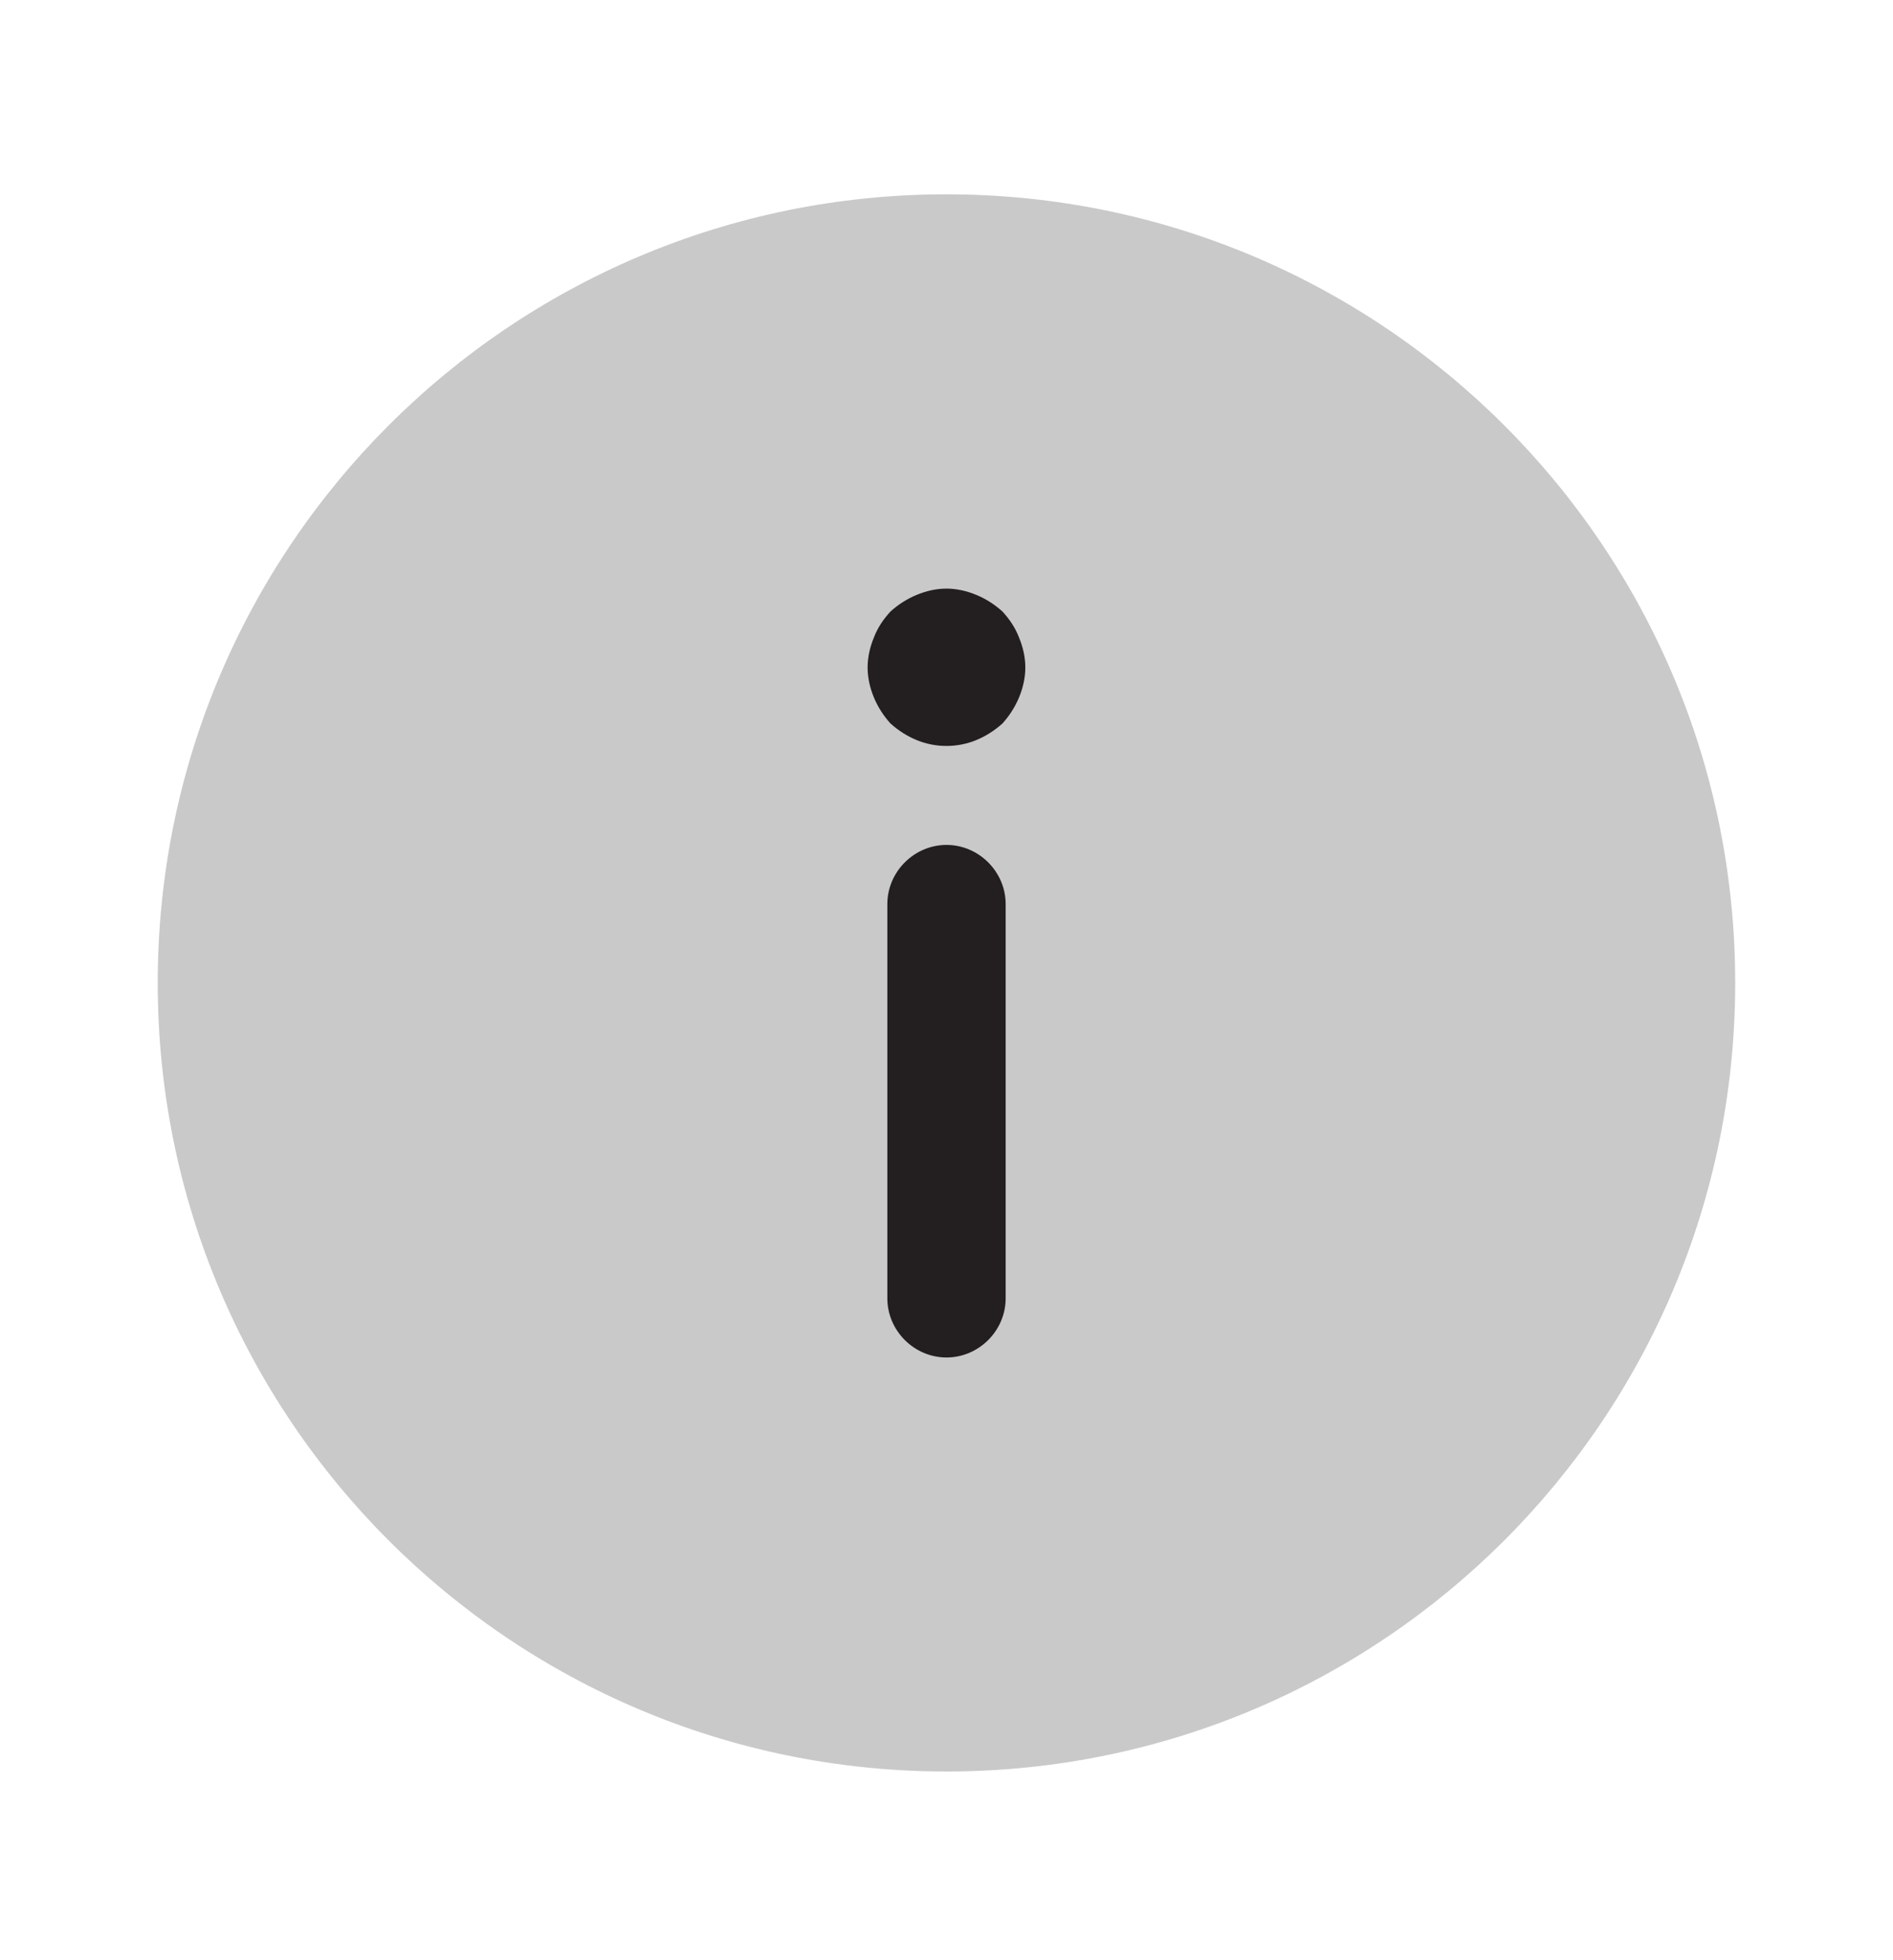 <svg width="28" height="29" viewBox="0 0 28 29" fill="none" xmlns="http://www.w3.org/2000/svg">
<path opacity="0.24" d="M13.999 2.875C7.556 2.875 2.333 8.098 2.333 14.542C2.333 20.985 7.556 26.208 13.999 26.208C20.443 26.208 25.666 20.985 25.666 14.542C25.666 8.098 20.443 2.875 13.999 2.875Z" fill="#231F20"/>
<path d="M14 12.5C13.522 12.5 13.125 12.897 13.125 13.375L13.125 19.208C13.125 19.687 13.522 20.083 14 20.083C14.478 20.083 14.875 19.687 14.875 19.208L14.875 13.375C14.875 12.897 14.478 12.5 14 12.5Z" fill="#231F20"/>
<path d="M12.926 10.318C12.984 10.458 13.066 10.587 13.171 10.703C13.288 10.808 13.416 10.89 13.556 10.948C13.836 11.065 14.163 11.065 14.443 10.948C14.583 10.89 14.711 10.808 14.828 10.703C14.933 10.587 15.014 10.458 15.073 10.318C15.131 10.178 15.166 10.027 15.166 9.875C15.166 9.723 15.131 9.572 15.073 9.432C15.014 9.28 14.933 9.163 14.828 9.047C14.711 8.942 14.583 8.86 14.443 8.802C14.303 8.743 14.151 8.708 13.999 8.708C13.848 8.708 13.696 8.743 13.556 8.802C13.416 8.86 13.288 8.942 13.171 9.047C13.066 9.163 12.984 9.28 12.926 9.432C12.868 9.572 12.833 9.723 12.833 9.875C12.833 10.027 12.868 10.178 12.926 10.318Z" fill="#231F20"/>
</svg>
